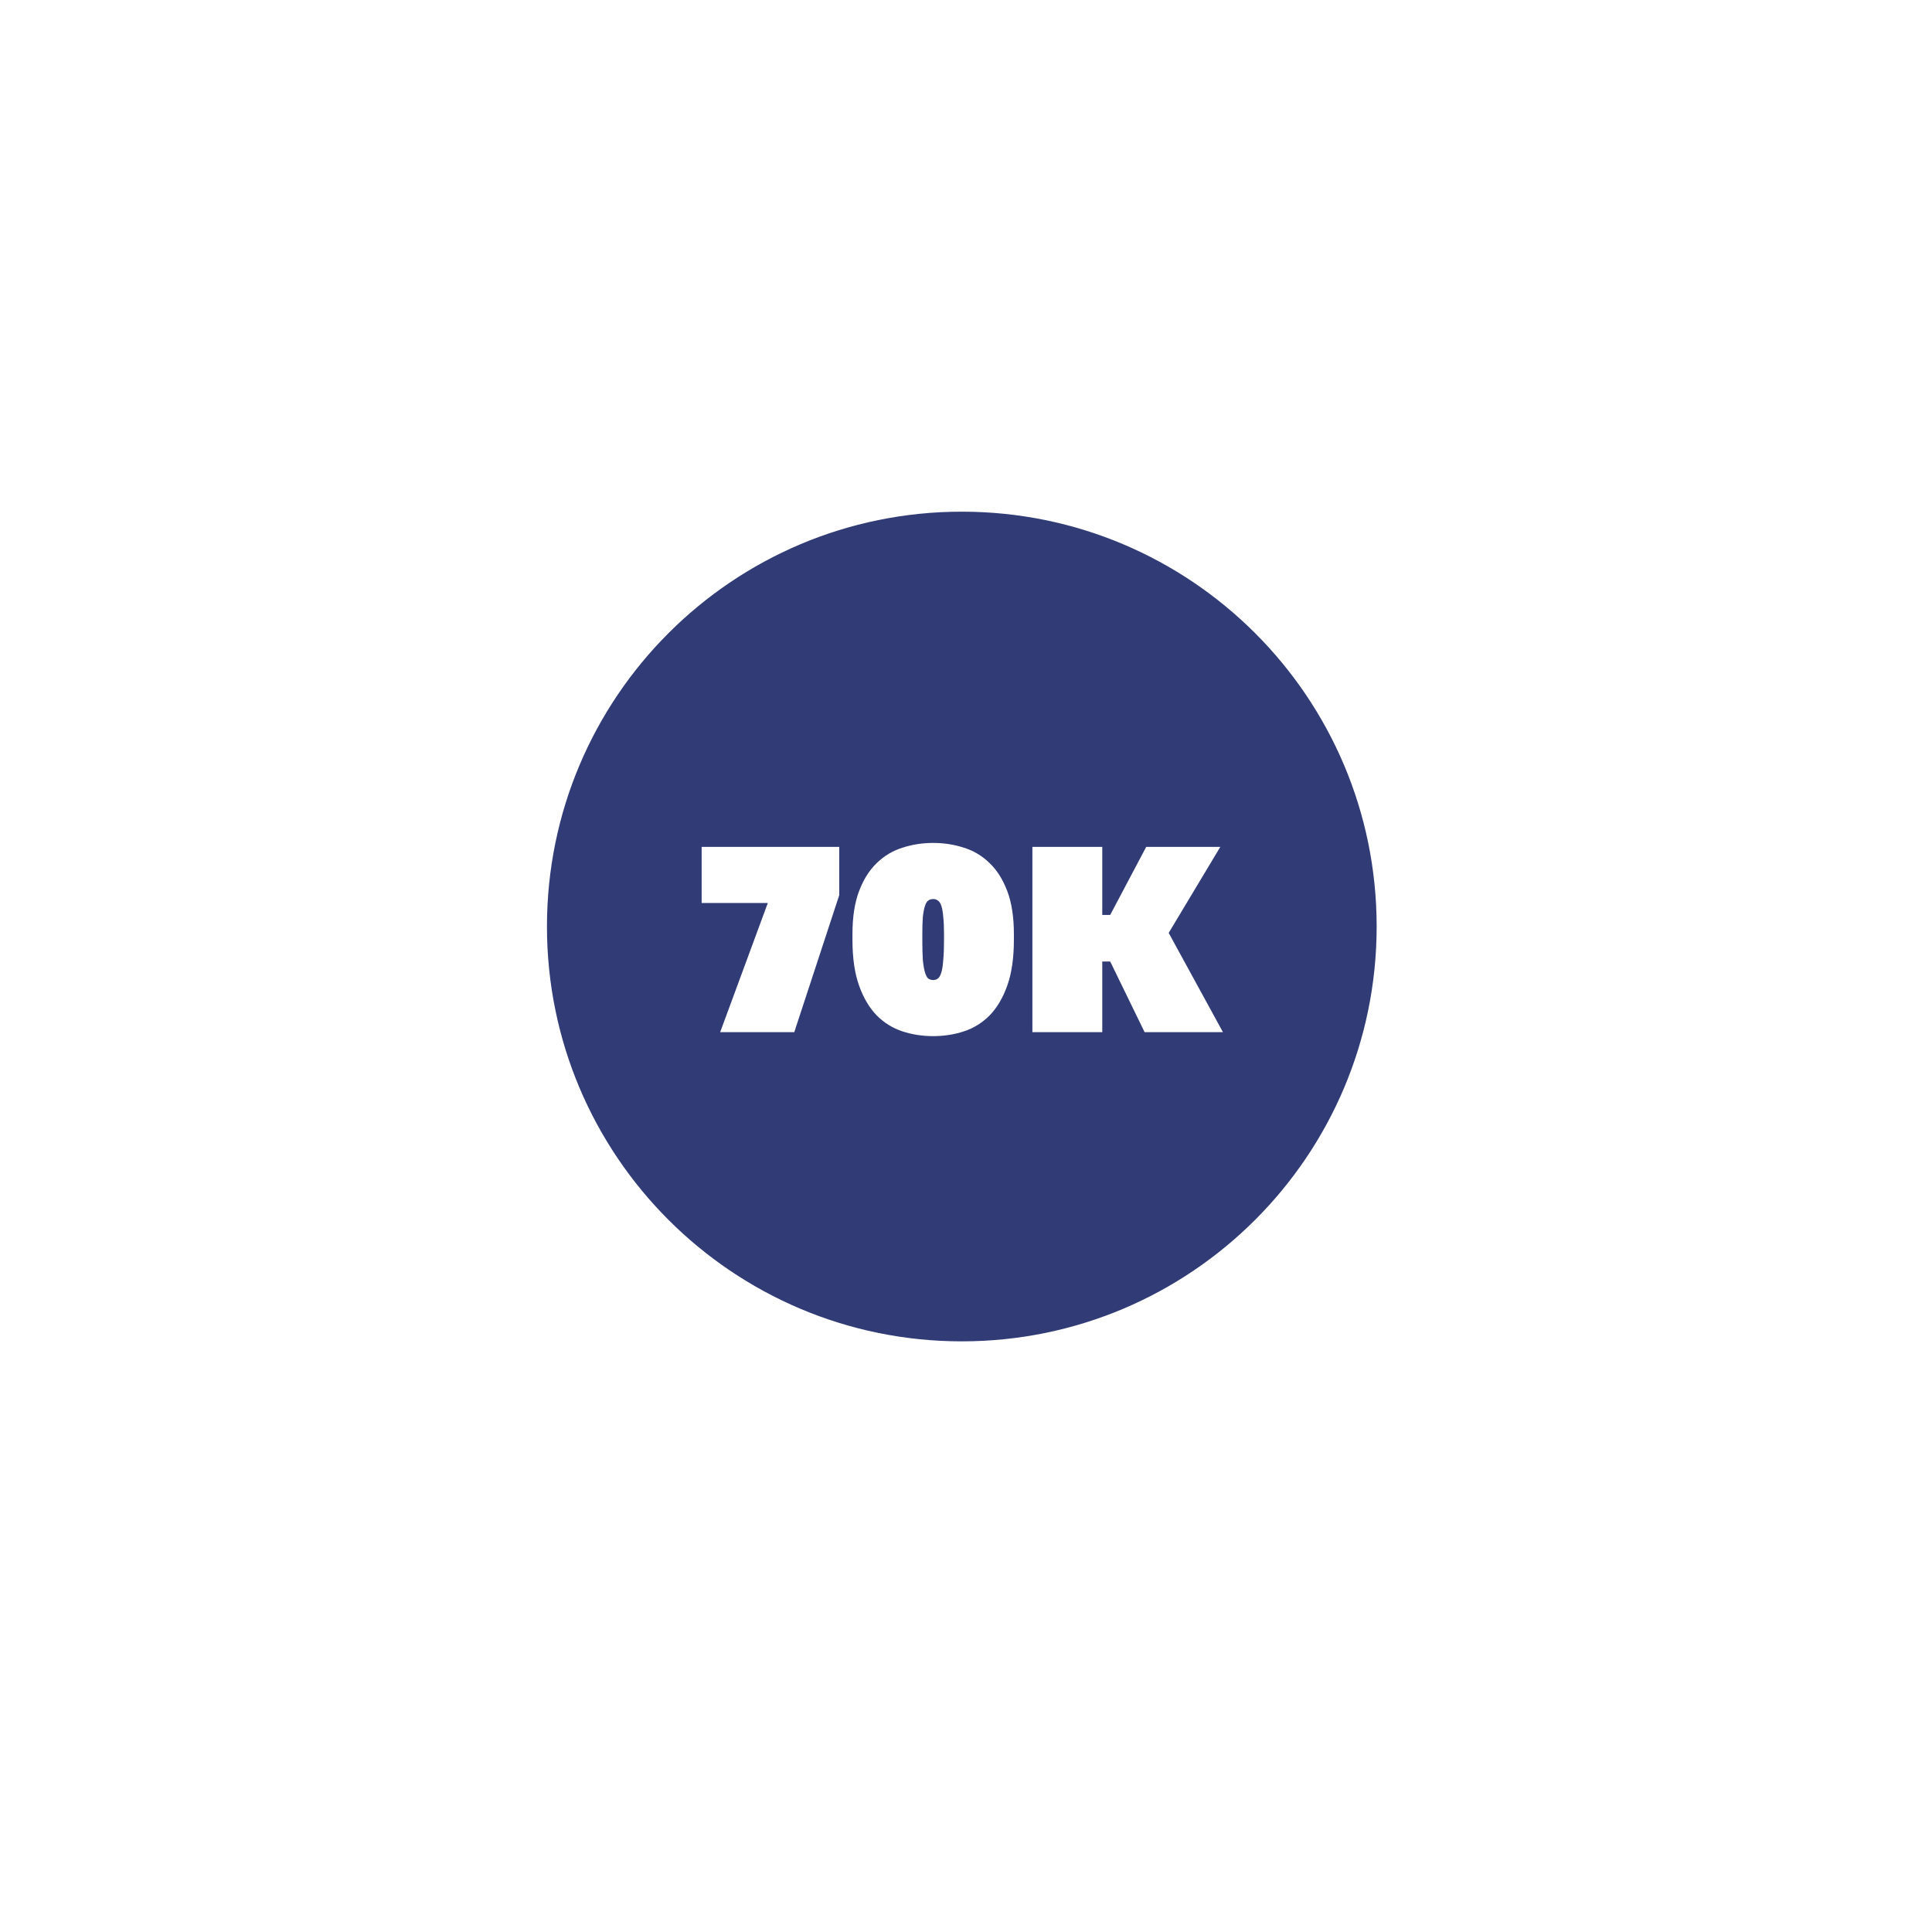 <svg width="219" height="219" viewBox="0 0 219 219" fill="none" xmlns="http://www.w3.org/2000/svg">
<g filter="url(#filter0_dd_570_3276)">
<path d="M50 105.5C50 72.639 76.639 46 109.5 46C142.361 46 169 72.639 169 105.5C169 138.361 142.361 165 109.5 165C76.639 165 50 138.361 50 105.5Z" fill="white"/>
</g>
<path d="M62 105.024C62 79.053 83.054 58 109.024 58C134.995 58 156.049 79.053 156.049 105.024C156.049 130.995 134.995 152.048 109.024 152.048C83.054 152.048 62 130.995 62 105.024Z" fill="#313C77"/>
<path d="M87.034 102.36H79.534V96H95.134V101.46L90.034 117H81.634L87.034 102.36ZM105.779 117.45C104.559 117.45 103.399 117.27 102.299 116.91C101.199 116.55 100.229 115.95 99.388 115.11C98.549 114.25 97.879 113.12 97.379 111.72C96.879 110.32 96.629 108.58 96.629 106.5V105.9C96.629 103.96 96.879 102.33 97.379 101.01C97.879 99.69 98.549 98.63 99.388 97.83C100.229 97.01 101.199 96.43 102.299 96.09C103.399 95.73 104.559 95.55 105.779 95.55C106.999 95.55 108.159 95.73 109.259 96.09C110.359 96.43 111.329 97.01 112.169 97.83C113.009 98.63 113.679 99.69 114.179 101.01C114.679 102.33 114.929 103.96 114.929 105.9V106.5C114.929 108.58 114.679 110.32 114.179 111.72C113.679 113.12 113.009 114.25 112.169 115.11C111.329 115.95 110.359 116.55 109.259 116.91C108.159 117.27 106.999 117.45 105.779 117.45ZM105.779 111.09C105.999 111.09 106.179 111.03 106.319 110.91C106.479 110.79 106.609 110.56 106.709 110.22C106.809 109.88 106.879 109.42 106.919 108.84C106.979 108.24 107.009 107.46 107.009 106.5V105.9C107.009 105.1 106.979 104.44 106.919 103.92C106.879 103.4 106.809 102.99 106.709 102.69C106.609 102.39 106.479 102.19 106.319 102.09C106.179 101.97 105.999 101.91 105.779 101.91C105.559 101.91 105.369 101.97 105.209 102.09C105.069 102.19 104.949 102.39 104.849 102.69C104.749 102.99 104.669 103.4 104.609 103.92C104.569 104.44 104.549 105.1 104.549 105.9V106.5C104.549 107.46 104.569 108.24 104.609 108.84C104.669 109.42 104.749 109.88 104.849 110.22C104.949 110.56 105.069 110.79 105.209 110.91C105.369 111.03 105.559 111.09 105.779 111.09ZM117.026 96H124.946V103.71H125.846L129.926 96H138.326L132.476 105.75L138.626 117H129.746L125.846 108.99H124.946V117H117.026V96Z" fill="white"/>
<defs>
<filter id="filter0_dd_570_3276" x="0" y="0" width="219" height="219" filterUnits="userSpaceOnUse" color-interpolation-filters="sRGB">
<feFlood flood-opacity="0" result="BackgroundImageFix"/>
<feColorMatrix in="SourceAlpha" type="matrix" values="0 0 0 0 0 0 0 0 0 0 0 0 0 0 0 0 0 0 127 0" result="hardAlpha"/>
<feOffset dy="4"/>
<feGaussianBlur stdDeviation="2"/>
<feComposite in2="hardAlpha" operator="out"/>
<feColorMatrix type="matrix" values="0 0 0 0 0 0 0 0 0 0 0 0 0 0 0 0 0 0 0.25 0"/>
<feBlend mode="normal" in2="BackgroundImageFix" result="effect1_dropShadow_570_3276"/>
<feColorMatrix in="SourceAlpha" type="matrix" values="0 0 0 0 0 0 0 0 0 0 0 0 0 0 0 0 0 0 127 0" result="hardAlpha"/>
<feOffset dy="4"/>
<feGaussianBlur stdDeviation="25"/>
<feComposite in2="hardAlpha" operator="out"/>
<feColorMatrix type="matrix" values="0 0 0 0 0.031 0 0 0 0 0.549 0 0 0 0 0.796 0 0 0 0.2 0"/>
<feBlend mode="normal" in2="effect1_dropShadow_570_3276" result="effect2_dropShadow_570_3276"/>
<feBlend mode="normal" in="SourceGraphic" in2="effect2_dropShadow_570_3276" result="shape"/>
</filter>
</defs>
</svg>
